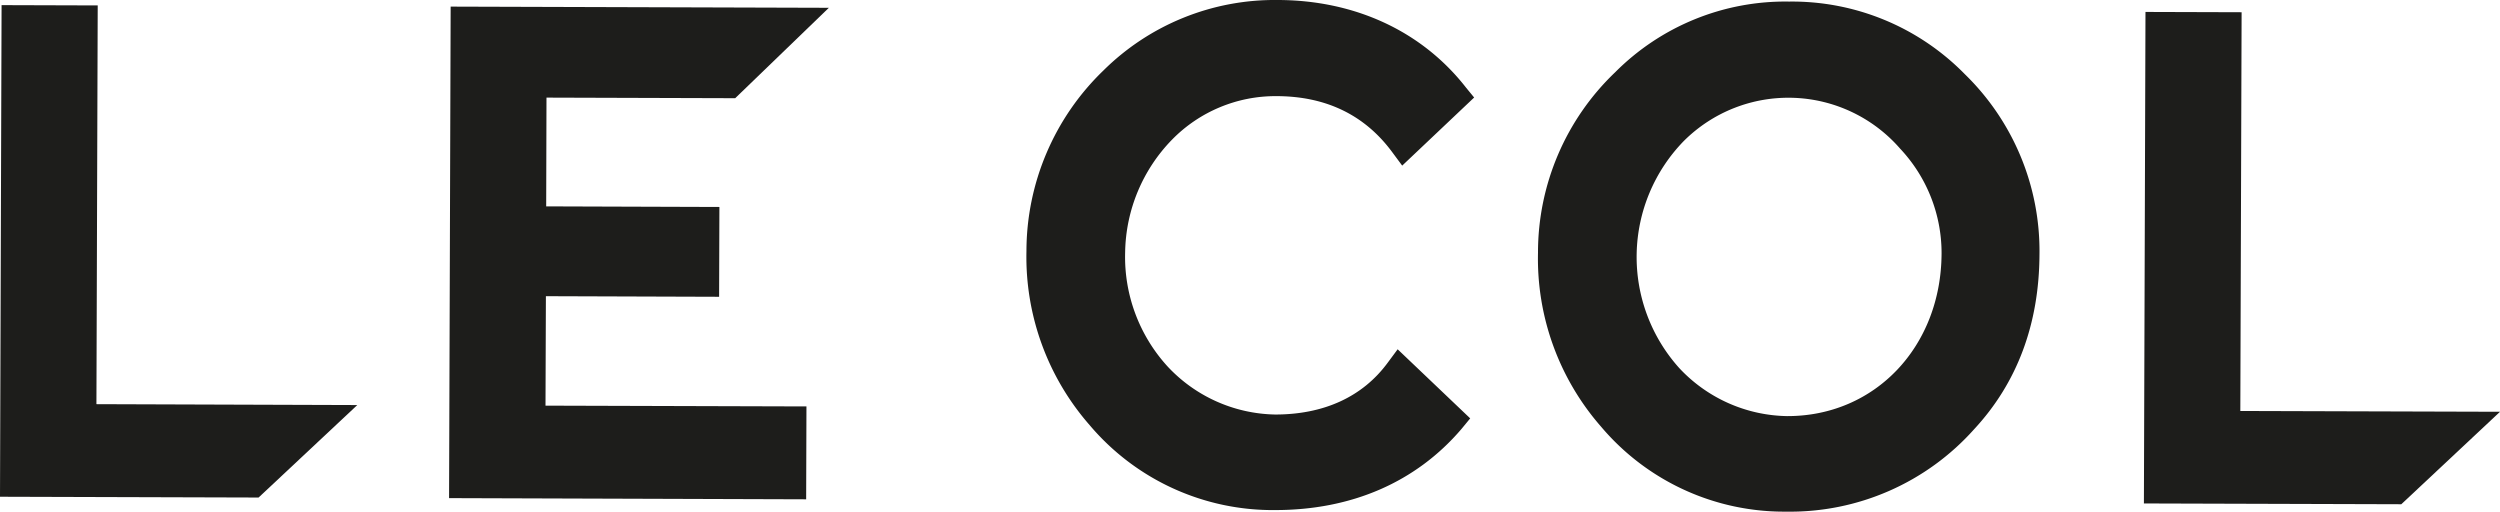 <svg xmlns="http://www.w3.org/2000/svg" viewBox="0 0 253.3 51.84"><defs><style>.cls-1{fill:#1d1d1b;}</style></defs><g id="Layer_2" data-name="Layer 2"><g id="Layer_1-2" data-name="Layer 1"><path class="cls-1" d="M129.3,9.74c5.07,0,9,1.93,11.77,5.69l1,1.35,7.29-6.9-.82-1C144.09,3.17,137.28,0,129.4,0a24.65,24.65,0,0,0-17.62,7.16A25.45,25.45,0,0,0,104,25.45a25.86,25.86,0,0,0,6.4,17.62,24.29,24.29,0,0,0,18.8,8.61c7.74,0,14.26-2.82,18.87-8.21l.89-1.08-7.35-7-1,1.35C138.07,40.2,134.14,42,129.2,42a15.27,15.27,0,0,1-10.91-4.88A16.46,16.46,0,0,1,114,25.54a16.7,16.7,0,0,1,4.76-11.4A14.67,14.67,0,0,1,129.3,9.74Z"/><path class="cls-1" d="M181.26.16a24.3,24.3,0,0,0-17.61,7.16,25.24,25.24,0,0,0-7.82,18.29,25.84,25.84,0,0,0,6.39,17.62A24.28,24.28,0,0,0,181,51.84a25,25,0,0,0,19-8.33c4.39-4.72,6.61-10.69,6.64-17.74a25,25,0,0,0-7.57-18.26A24.5,24.5,0,0,0,181.26.16Zm-.21,42a15.27,15.27,0,0,1-10.91-4.87,16.83,16.83,0,0,1,.46-23,15,15,0,0,1,21.92.77,15.44,15.44,0,0,1,4.2,10.61C196.69,35.09,190,42.19,181.05,42.16Z"/><polygon class="cls-1" points="226.99 41.64 227.12 1.24 217.38 1.21 217.22 51.01 243.3 51.09 253.3 41.72 226.99 41.64"/><polygon class="cls-1" points="9.9 0.55 0.16 0.52 0 50.33 26.2 50.41 36.2 41.04 9.77 40.95 9.9 0.55"/><polygon class="cls-1" points="74.49 9.95 83.98 0.79 45.66 0.67 45.5 50.47 81.68 50.59 81.71 41.18 55.27 41.1 55.31 30.01 72.86 30.07 72.89 20.97 55.34 20.91 55.37 9.89 74.49 9.95"/></g></g></svg>